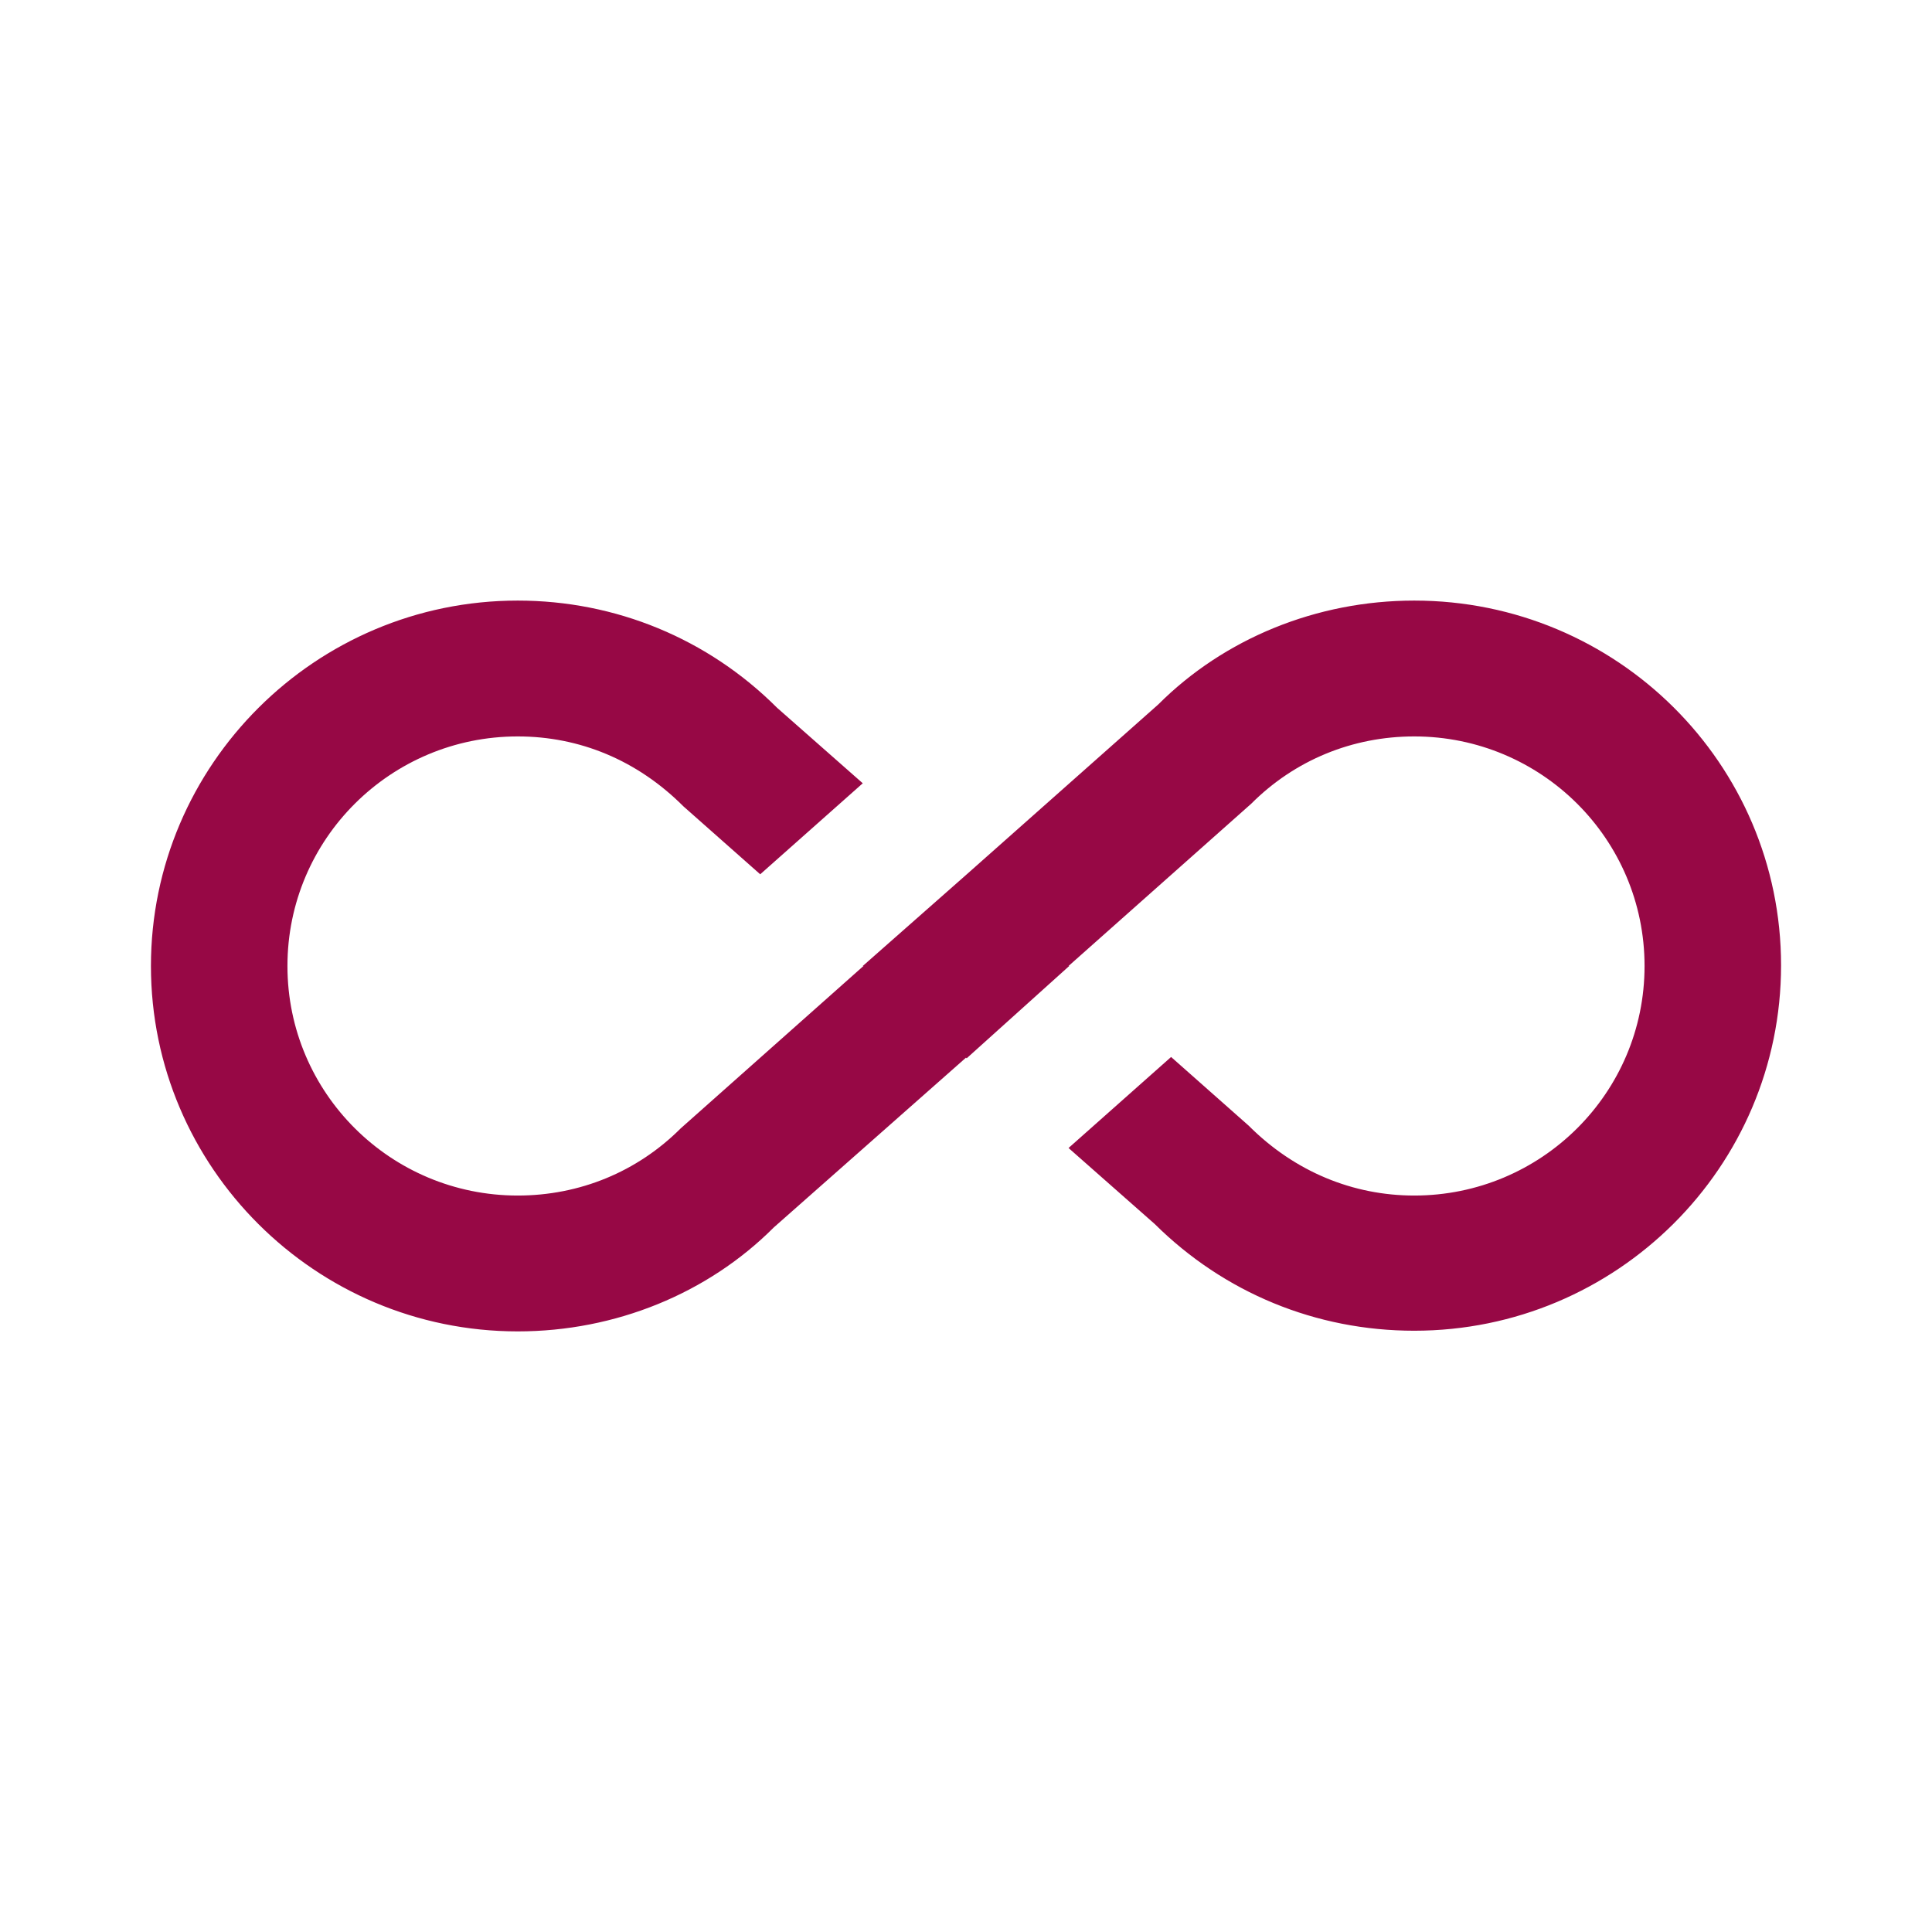 <?xml version="1.0" encoding="utf-8"?>
<!DOCTYPE svg PUBLIC "-//W3C//DTD SVG 1.1//EN" "http://www.w3.org/Graphics/SVG/1.1/DTD/svg11.dtd">
<svg xmlns="http://www.w3.org/2000/svg" xmlns:xlink="http://www.w3.org/1999/xlink" version="1.1" baseProfile="full" width="64" height="64" viewBox="0 0 64.00 64.00" enable-background="new 0 0 64.00 64.00" xml:space="preserve">
	<path fill="#970845" d="M 46.849,19.895C 43.611,19.895 40.55,21.155 38.368,23.337L 32,28.985L 28.58,32L 28.603,32L 22.55,37.378C 21.11,38.818 19.198,39.604 17.15,39.604C 12.942,39.604 9.522,36.207 9.522,32C 9.522,27.792 12.942,24.395 17.15,24.395C 19.198,24.395 21.11,25.181 22.64,26.712L 25.183,28.962L 28.58,25.947L 25.746,23.45C 23.451,21.155 20.39,19.895 17.15,19.895C 10.445,19.895 5,25.34 5,32C 5,38.66 10.445,44.104 17.15,44.104C 20.39,44.104 23.451,42.845 25.632,40.661L 32,35.036L 32.022,35.058L 35.419,32L 35.397,32L 41.451,26.622C 42.89,25.181 44.801,24.395 46.849,24.395C 51.059,24.395 54.478,27.792 54.478,32C 54.478,36.207 51.059,39.604 46.849,39.604C 44.826,39.604 42.89,38.818 41.361,37.286L 38.794,35.014L 35.397,38.029L 38.254,40.549C 40.55,42.823 43.589,44.082 46.849,44.082C 53.555,44.082 59,38.66 59,31.978C 59,25.295 53.555,19.895 46.849,19.895 Z "/>
</svg>
